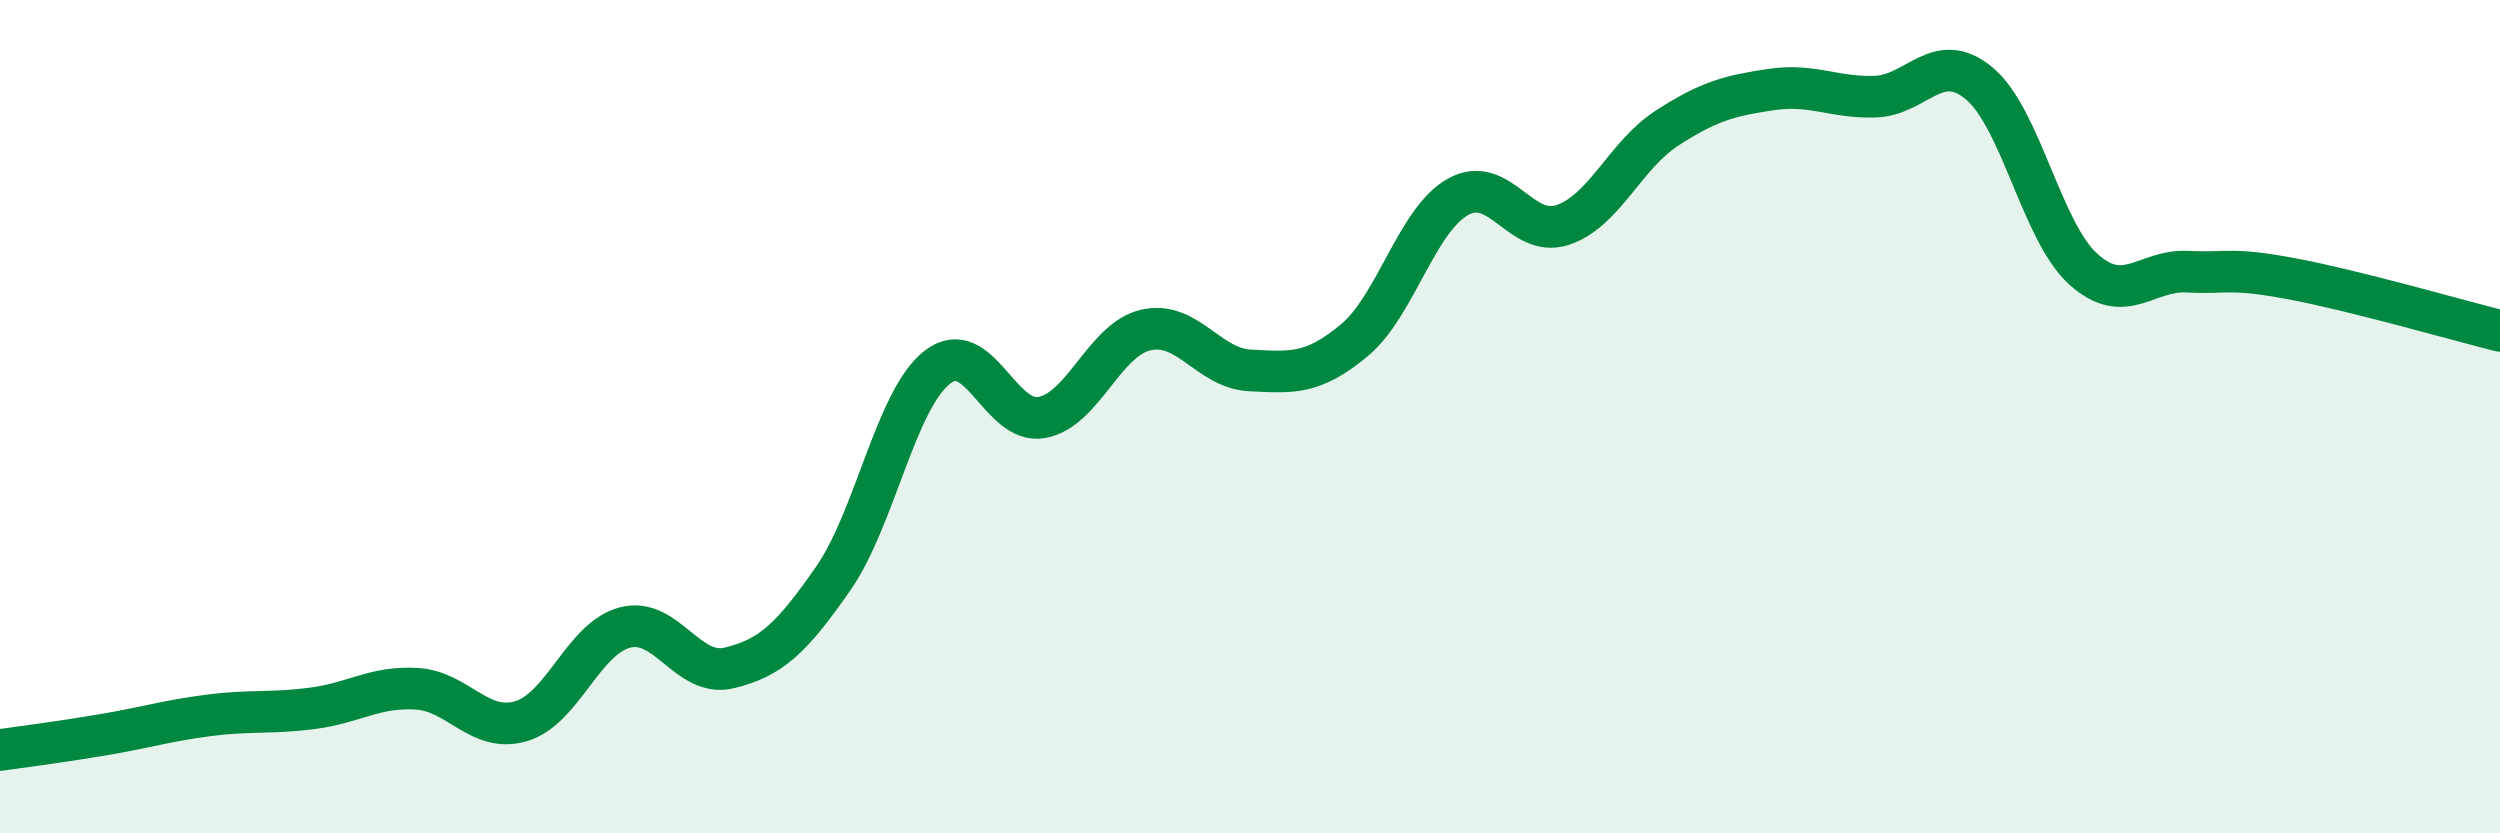 
    <svg width="60" height="20" viewBox="0 0 60 20" xmlns="http://www.w3.org/2000/svg">
      <path
        d="M 0,18 C 0.5,17.93 1.5,17.8 2.5,17.63 C 3.5,17.46 4,17.3 5,17.17 C 6,17.04 6.5,17.13 7.5,17 C 8.5,16.87 9,16.47 10,16.53 C 11,16.59 11.5,17.6 12.5,17.31 C 13.5,17.02 14,15.32 15,15.06 C 16,14.8 16.5,16.27 17.5,16.03 C 18.5,15.79 19,15.32 20,13.88 C 21,12.44 21.5,9.58 22.5,8.81 C 23.5,8.04 24,10.2 25,10.02 C 26,9.84 26.5,8.15 27.5,7.92 C 28.5,7.69 29,8.84 30,8.89 C 31,8.94 31.5,9 32.5,8.17 C 33.5,7.34 34,5.27 35,4.72 C 36,4.17 36.5,5.73 37.5,5.4 C 38.5,5.07 39,3.73 40,3.08 C 41,2.43 41.5,2.3 42.5,2.15 C 43.5,2 44,2.35 45,2.32 C 46,2.29 46.5,1.17 47.5,2 C 48.5,2.83 49,5.56 50,6.46 C 51,7.36 51.5,6.47 52.5,6.52 C 53.5,6.57 53.5,6.41 55,6.69 C 56.5,6.97 59,7.69 60,7.94L60 20L0 20Z"
        fill="#008740"
        opacity="0.1"
        stroke-linecap="round"
        stroke-linejoin="round"
      />
      <path
        d="M 0,18 C 0.5,17.93 1.5,17.8 2.5,17.63 C 3.5,17.46 4,17.3 5,17.17 C 6,17.04 6.5,17.13 7.5,17 C 8.5,16.87 9,16.47 10,16.53 C 11,16.59 11.5,17.6 12.5,17.31 C 13.5,17.02 14,15.32 15,15.06 C 16,14.8 16.5,16.27 17.5,16.03 C 18.5,15.79 19,15.32 20,13.88 C 21,12.44 21.5,9.58 22.5,8.81 C 23.5,8.04 24,10.2 25,10.02 C 26,9.84 26.5,8.15 27.5,7.92 C 28.5,7.69 29,8.84 30,8.89 C 31,8.94 31.5,9 32.5,8.17 C 33.5,7.34 34,5.27 35,4.72 C 36,4.17 36.5,5.73 37.5,5.4 C 38.5,5.07 39,3.73 40,3.08 C 41,2.43 41.5,2.3 42.5,2.15 C 43.5,2 44,2.35 45,2.32 C 46,2.29 46.5,1.17 47.5,2 C 48.5,2.83 49,5.56 50,6.46 C 51,7.36 51.5,6.47 52.5,6.52 C 53.5,6.57 53.5,6.41 55,6.69 C 56.5,6.97 59,7.69 60,7.94"
        stroke="#008740"
        stroke-width="1"
        fill="none"
        stroke-linecap="round"
        stroke-linejoin="round"
      />
    </svg>
  